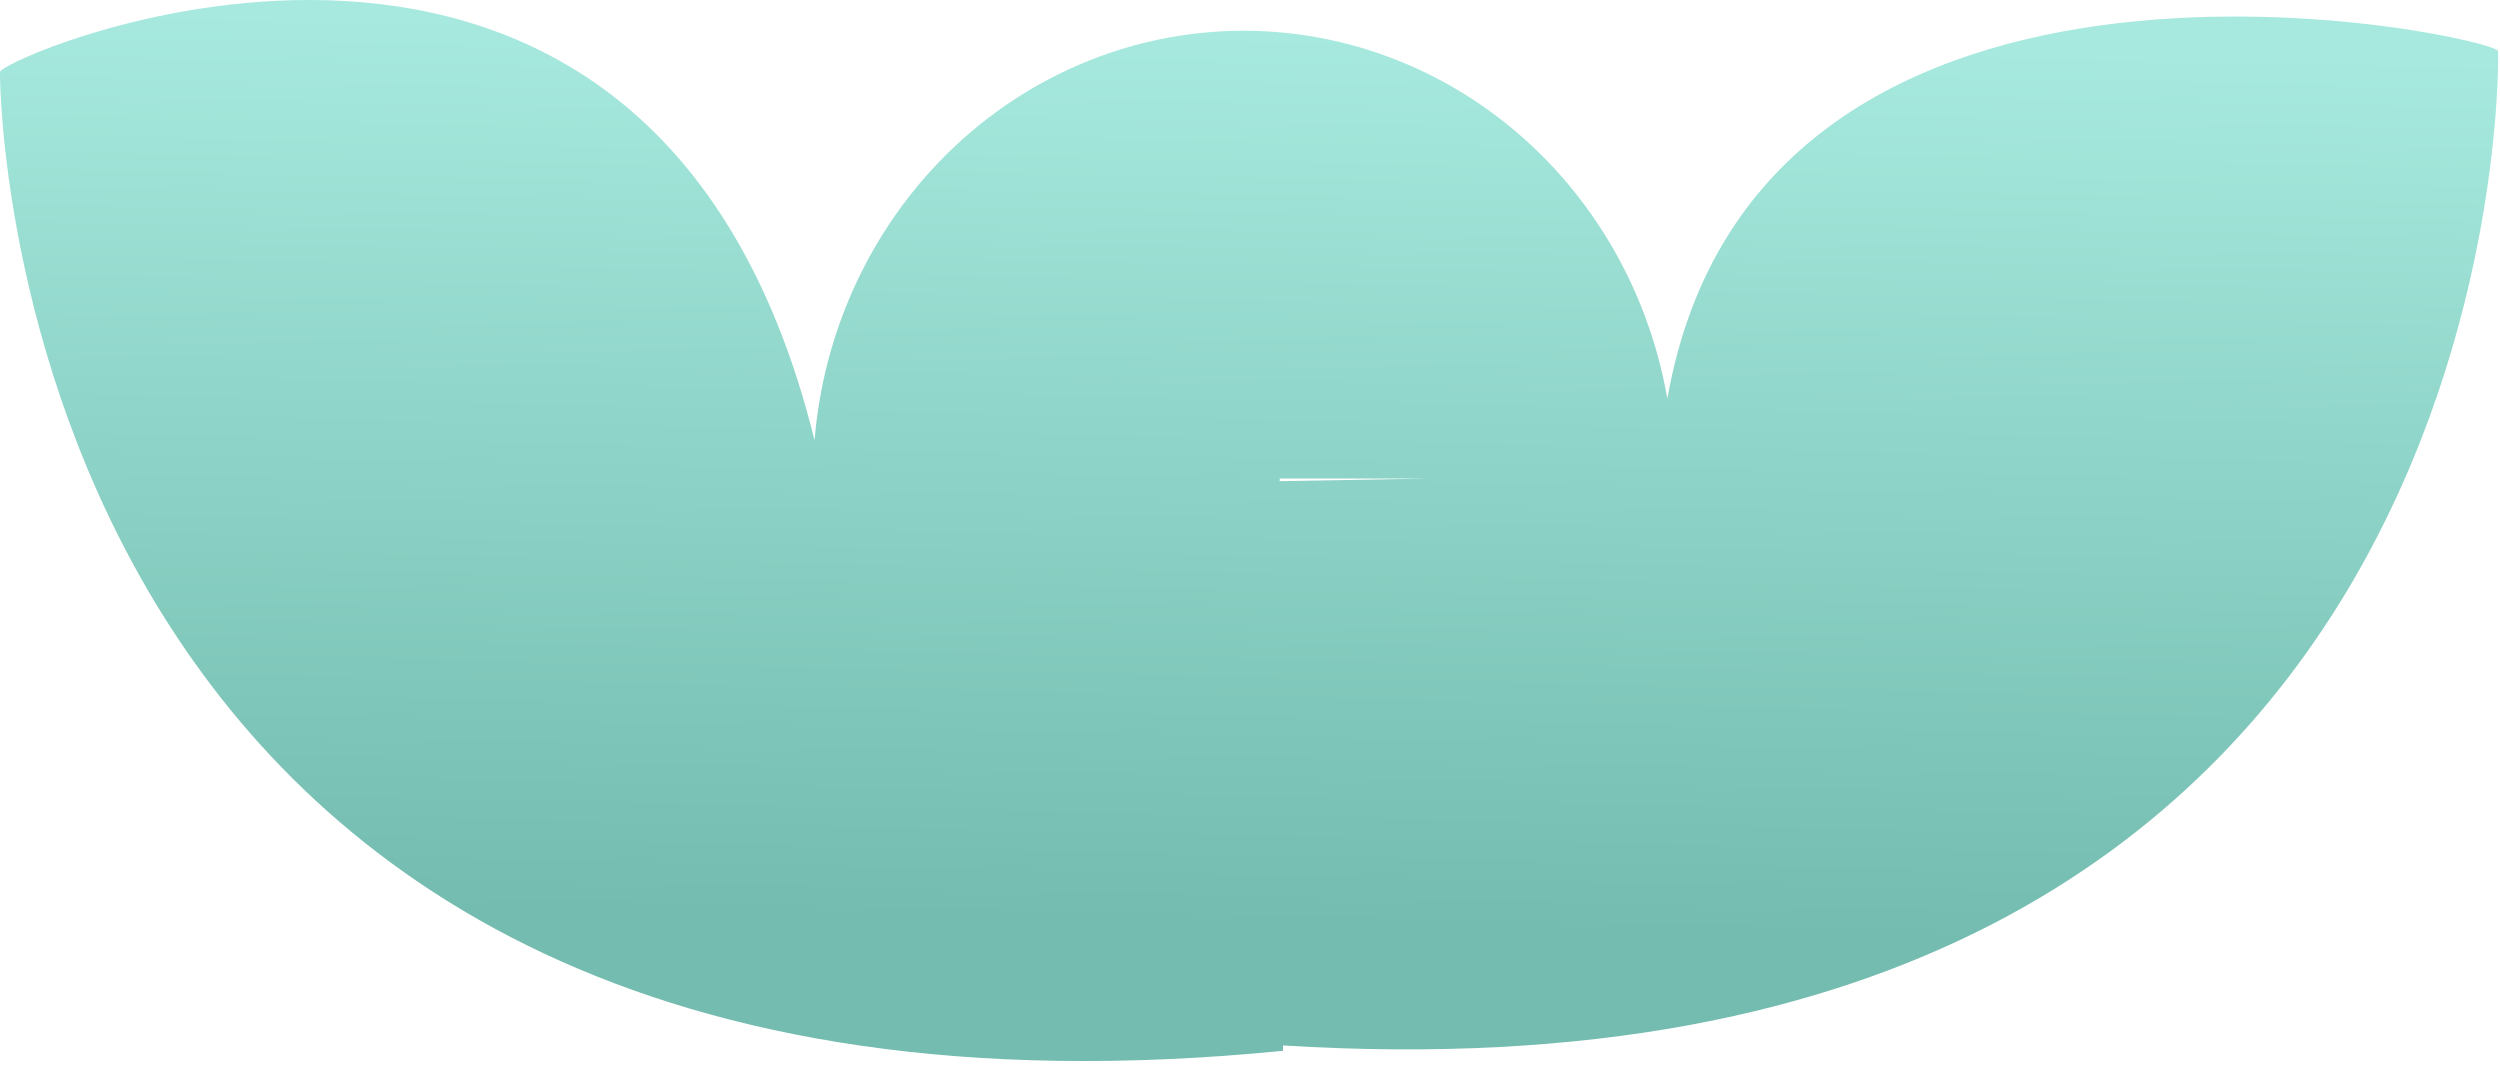 <svg width="469" height="200" viewBox="0 0 469 200" fill="none" xmlns="http://www.w3.org/2000/svg">
<path d="M0.002 13.515C0.082 10.663 122.031 -42.163 152.807 82.6C154.425 62.948 162.658 44.425 176.175 30.37C191.325 14.617 211.875 5.767 233.301 5.767C254.727 5.767 275.276 14.617 290.427 30.37C302.14 42.549 309.884 58.084 312.795 74.802C330.081 -23.363 468.498 6.878 468.64 9.605C468.774 12.435 471.378 210.439 240.685 196.126L240.69 197.131C1.215 220.891 -0.08 16.44 0.002 13.515ZM240.071 90.268L268.264 89.768H240.068L240.071 90.268Z" fill="url(#paint0_linear_2280_130385)"/>
<defs>
<linearGradient id="paint0_linear_2280_130385" x1="229.922" y1="173.383" x2="233.501" y2="6.083" gradientUnits="userSpaceOnUse">
<stop stop-color="#73BCAF"/>
<stop offset="1" stop-color="#A7E9DE"/>
</linearGradient>
</defs>
</svg>
